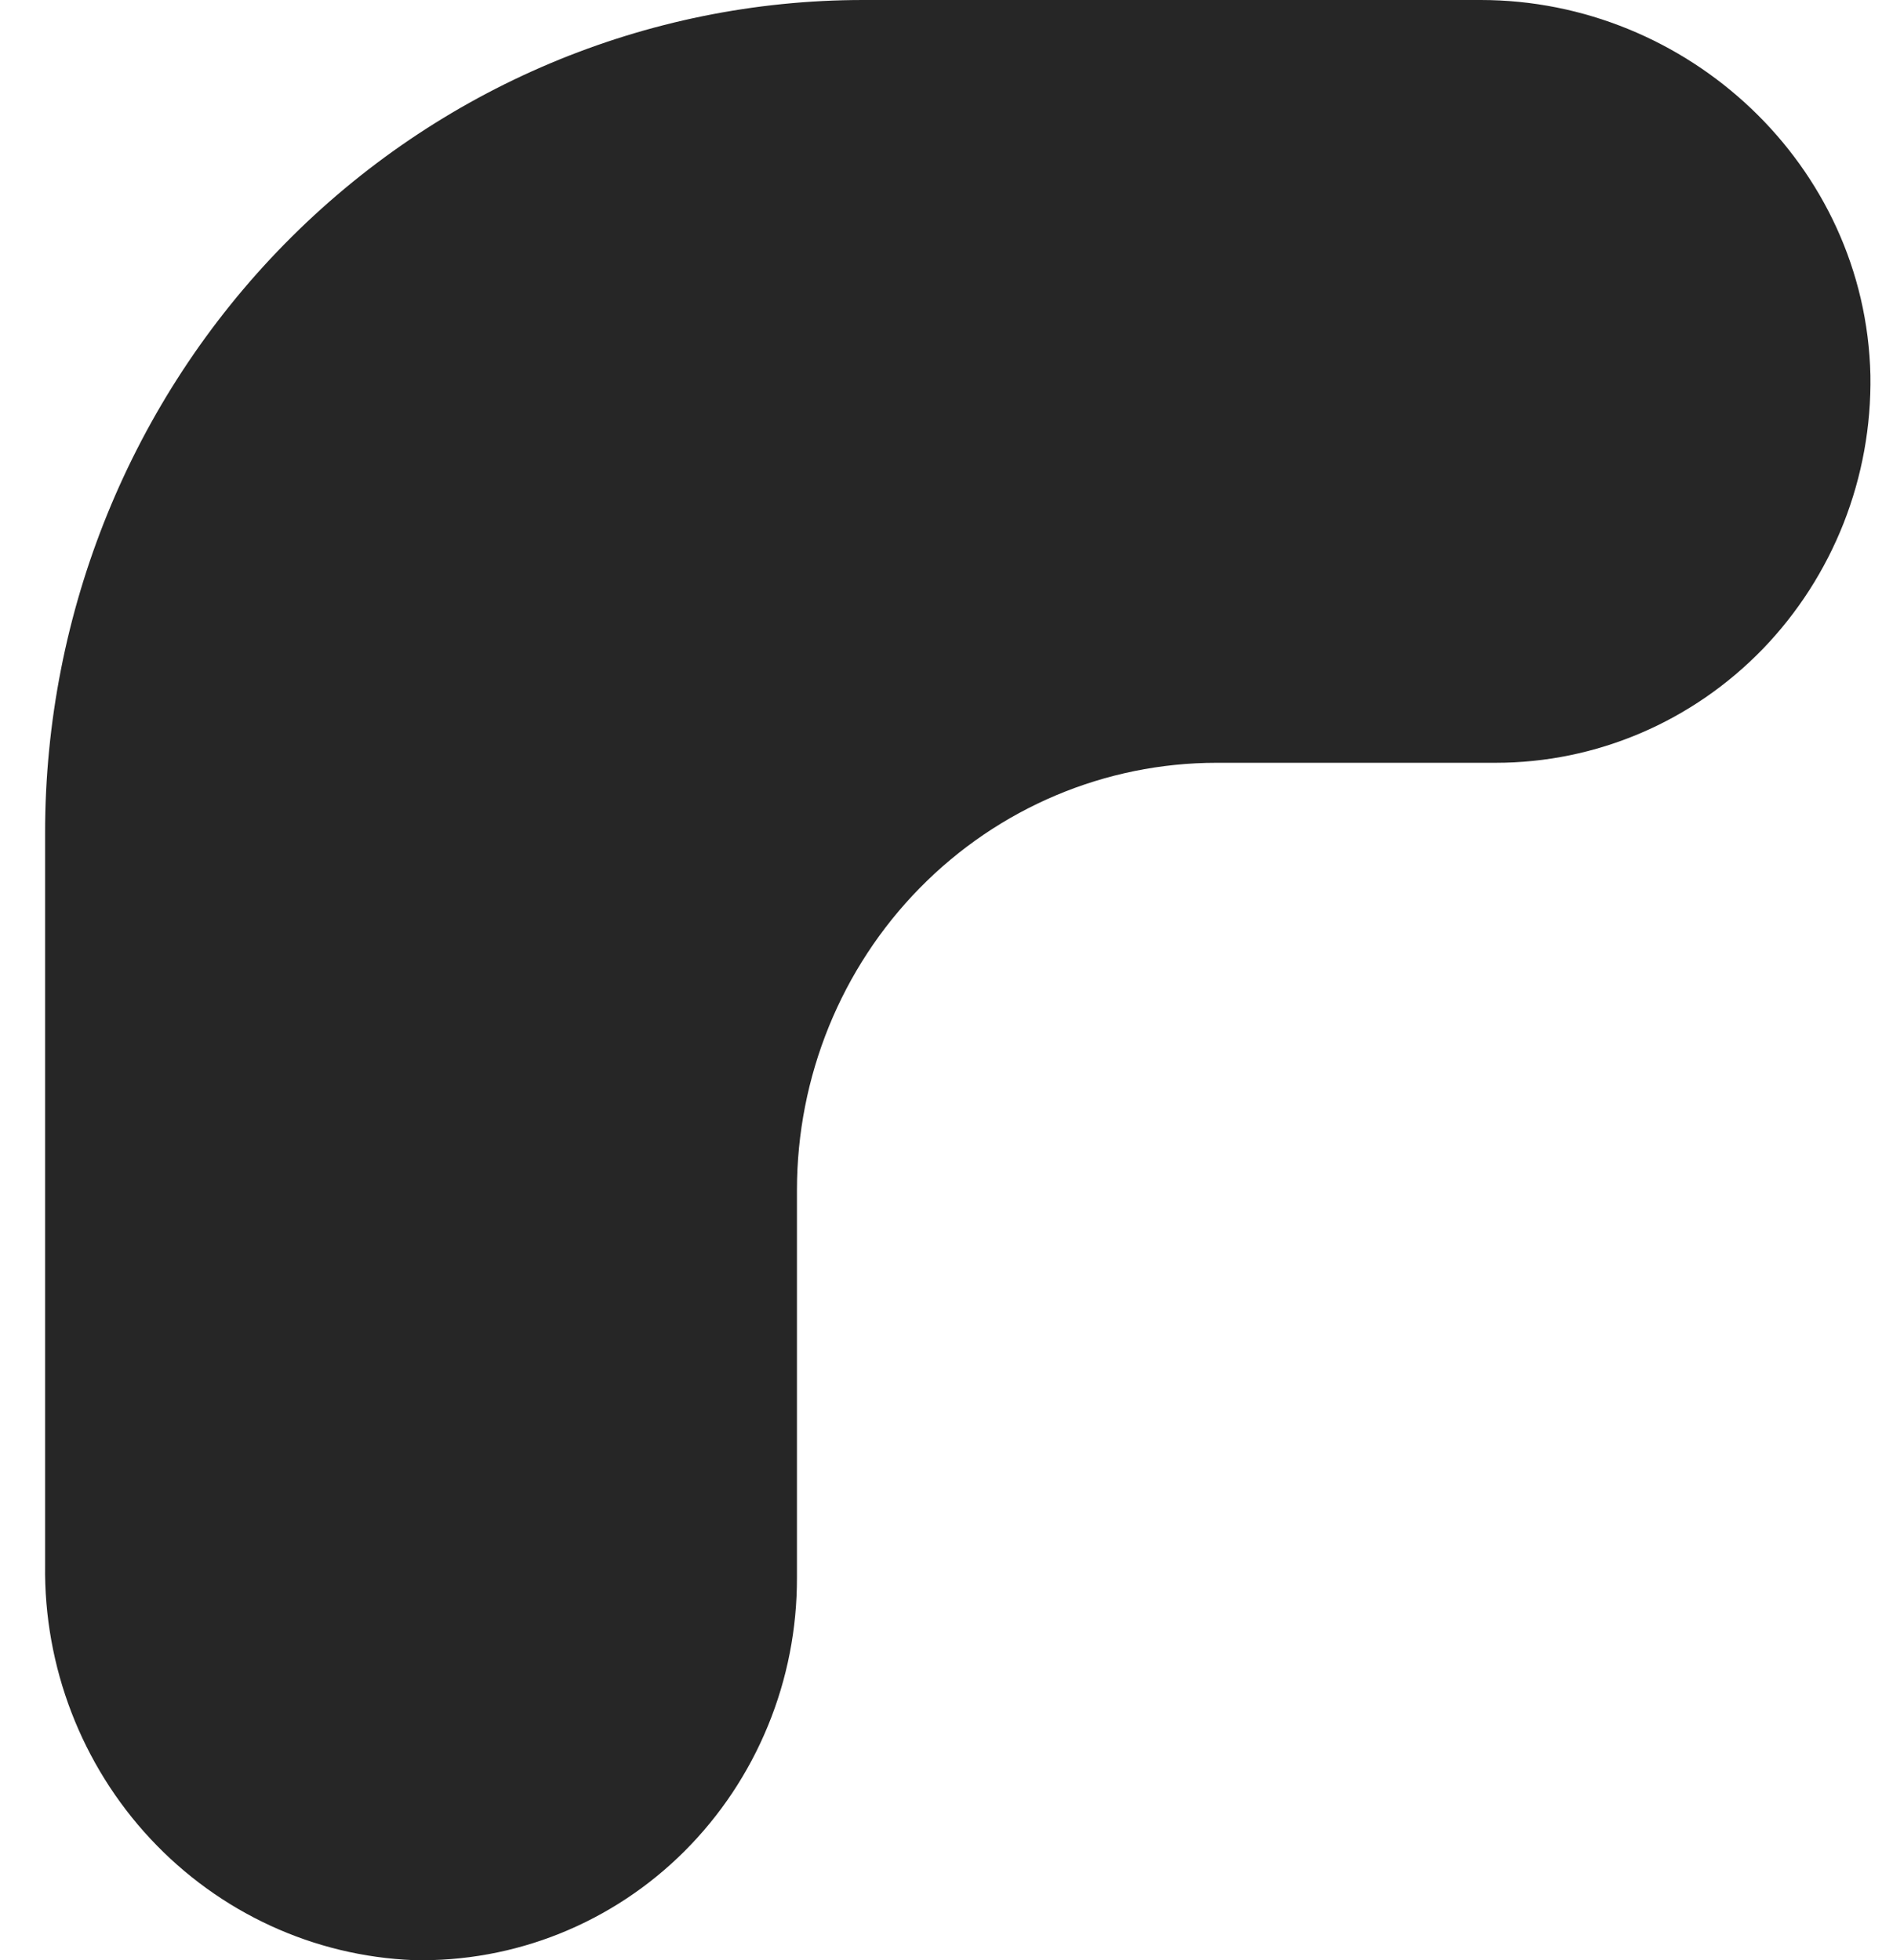 <svg width="28" height="29" viewBox="0 0 28 29" fill="none" xmlns="http://www.w3.org/2000/svg">
<path d="M6.121 28.999C4.642 28.941 3.245 28.297 2.226 27.205C1.207 26.113 0.647 24.659 0.667 23.153V12.319C0.667 9.052 1.942 5.918 4.211 3.608C6.48 1.298 9.558 0 12.768 0H21.902C24.961 0 27.595 2.438 27.666 5.552C27.678 6.301 27.543 7.044 27.27 7.739C26.996 8.434 26.59 9.067 26.074 9.601C25.558 10.134 24.943 10.558 24.265 10.847C23.587 11.136 22.859 11.285 22.123 11.285H17.995C16.349 11.285 14.77 11.951 13.606 13.136C12.442 14.321 11.788 15.929 11.788 17.605V23.338C11.79 24.091 11.645 24.837 11.359 25.532C11.074 26.227 10.655 26.857 10.127 27.385C9.599 27.913 8.972 28.327 8.284 28.604C7.596 28.881 6.861 29.015 6.121 28.999Z" fill="#262626"/>
</svg>
